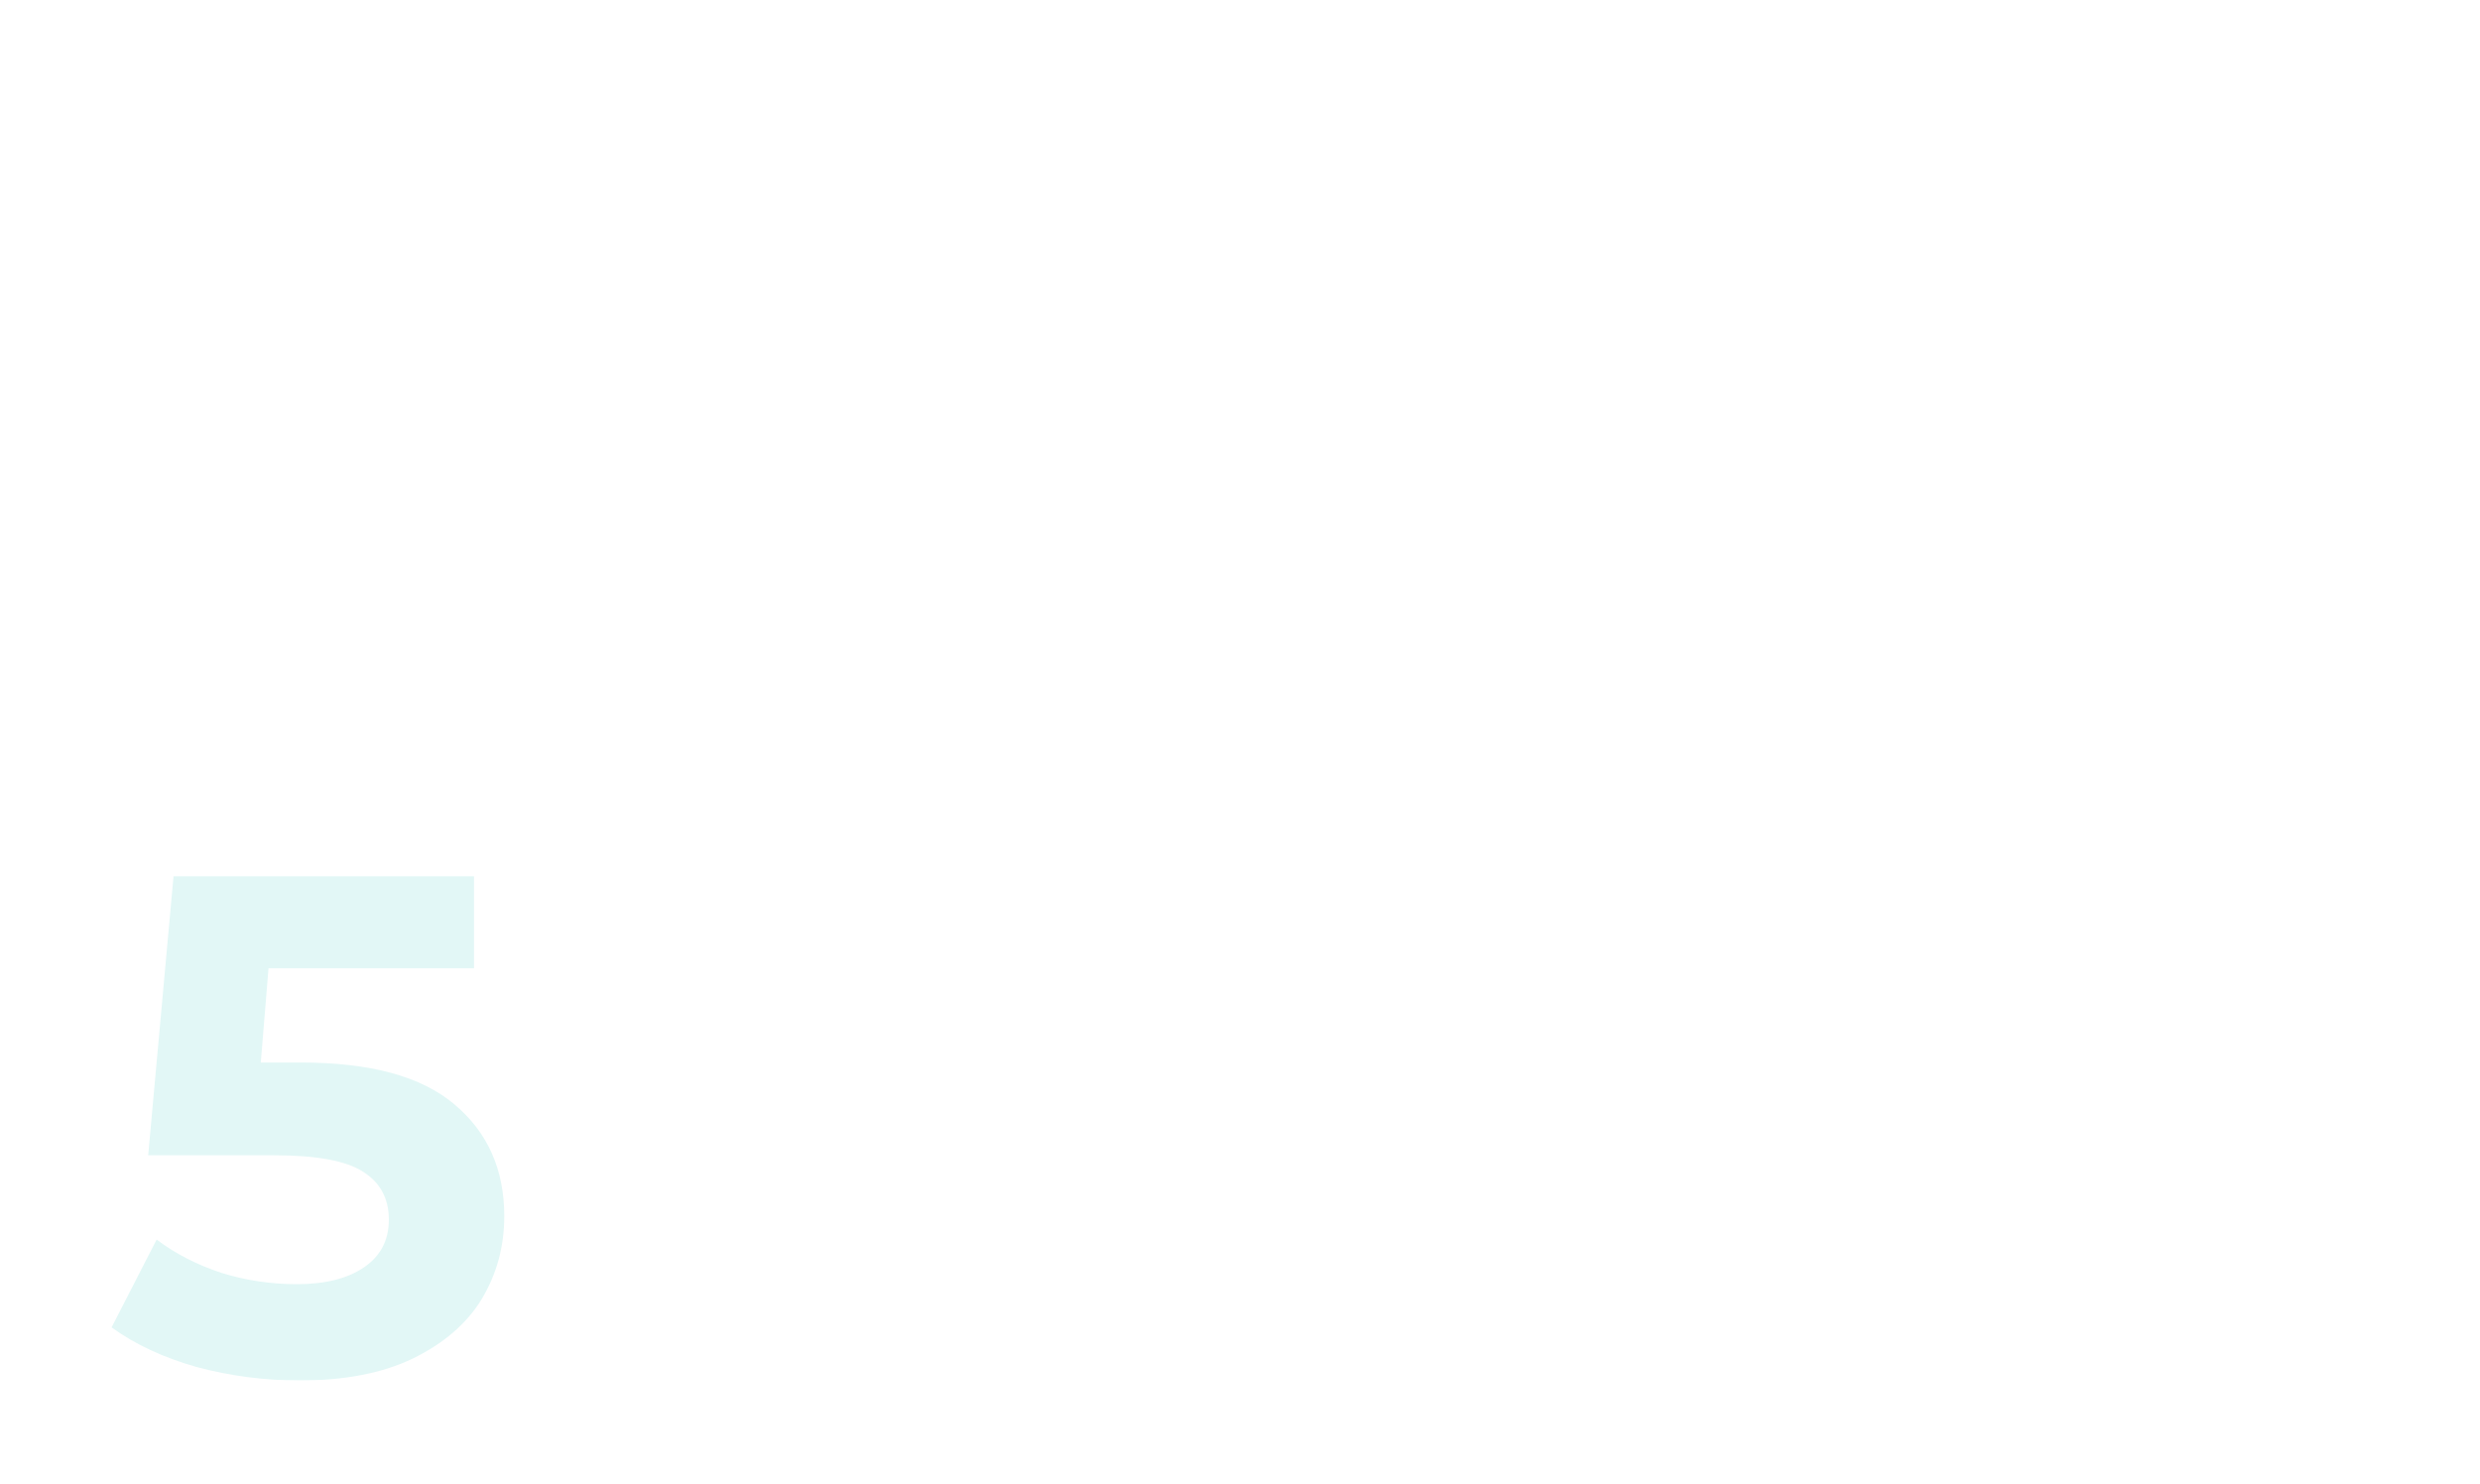 <?xml version="1.0" encoding="UTF-8"?> <svg xmlns="http://www.w3.org/2000/svg" width="1200" height="718" viewBox="0 0 1200 718" fill="none"> <g filter="url(#filter0_d_142_48)"> <mask id="mask0_142_48" style="mask-type:alpha" maskUnits="userSpaceOnUse" x="50" y="46" width="1100" height="618"> <rect x="50" y="46" width="1100" height="618" rx="16" fill="white"></rect> </mask> <g mask="url(#mask0_142_48)"> <g filter="url(#filter1_d_142_48)"> <rect x="33.407" y="46" width="1132.21" height="829" rx="16" fill="white"></rect> </g> <path d="M145.595 510.129C179.191 510.129 203.934 516.869 219.824 530.348C235.941 543.828 244 561.876 244 584.494C244 599.116 240.368 612.481 233.104 624.59C225.84 636.47 214.717 646.066 199.735 653.376C184.98 660.459 166.706 664 144.914 664C128.116 664 111.545 661.83 95.201 657.489C79.084 652.919 65.35 646.522 54 638.298L75.792 595.803C84.872 602.657 95.314 608.026 107.118 611.91C118.922 615.566 131.067 617.393 143.552 617.393C157.399 617.393 168.295 614.652 176.24 609.169C184.185 603.685 188.158 596.032 188.158 586.208C188.158 575.927 183.958 568.159 175.559 562.904C167.387 557.65 153.086 555.022 132.656 555.022H71.706L83.964 420H229.358V464.551H129.932L126.186 510.129H145.595Z" fill="#E2F7F6"></path> </g> </g> <defs> <filter id="filter0_d_142_48" x="0" y="0" width="1200" height="718" filterUnits="userSpaceOnUse" color-interpolation-filters="sRGB"> <feFlood flood-opacity="0" result="BackgroundImageFix"></feFlood> <feColorMatrix in="SourceAlpha" type="matrix" values="0 0 0 0 0 0 0 0 0 0 0 0 0 0 0 0 0 0 127 0" result="hardAlpha"></feColorMatrix> <feOffset dy="4"></feOffset> <feGaussianBlur stdDeviation="25"></feGaussianBlur> <feComposite in2="hardAlpha" operator="out"></feComposite> <feColorMatrix type="matrix" values="0 0 0 0 0.127 0 0 0 0 0.483 0 0 0 0 0.462 0 0 0 0.24 0"></feColorMatrix> <feBlend mode="normal" in2="BackgroundImageFix" result="effect1_dropShadow_142_48"></feBlend> <feBlend mode="normal" in="SourceGraphic" in2="effect1_dropShadow_142_48" result="shape"></feBlend> </filter> <filter id="filter1_d_142_48" x="-9.593" y="3" width="1218.21" height="915" filterUnits="userSpaceOnUse" color-interpolation-filters="sRGB"> <feFlood flood-opacity="0" result="BackgroundImageFix"></feFlood> <feColorMatrix in="SourceAlpha" type="matrix" values="0 0 0 0 0 0 0 0 0 0 0 0 0 0 0 0 0 0 127 0" result="hardAlpha"></feColorMatrix> <feMorphology radius="14" operator="dilate" in="SourceAlpha" result="effect1_dropShadow_142_48"></feMorphology> <feOffset></feOffset> <feGaussianBlur stdDeviation="14.5"></feGaussianBlur> <feComposite in2="hardAlpha" operator="out"></feComposite> <feColorMatrix type="matrix" values="0 0 0 0 0 0 0 0 0 0 0 0 0 0 0 0 0 0 0.13 0"></feColorMatrix> <feBlend mode="normal" in2="BackgroundImageFix" result="effect1_dropShadow_142_48"></feBlend> <feBlend mode="normal" in="SourceGraphic" in2="effect1_dropShadow_142_48" result="shape"></feBlend> </filter> </defs> </svg> 